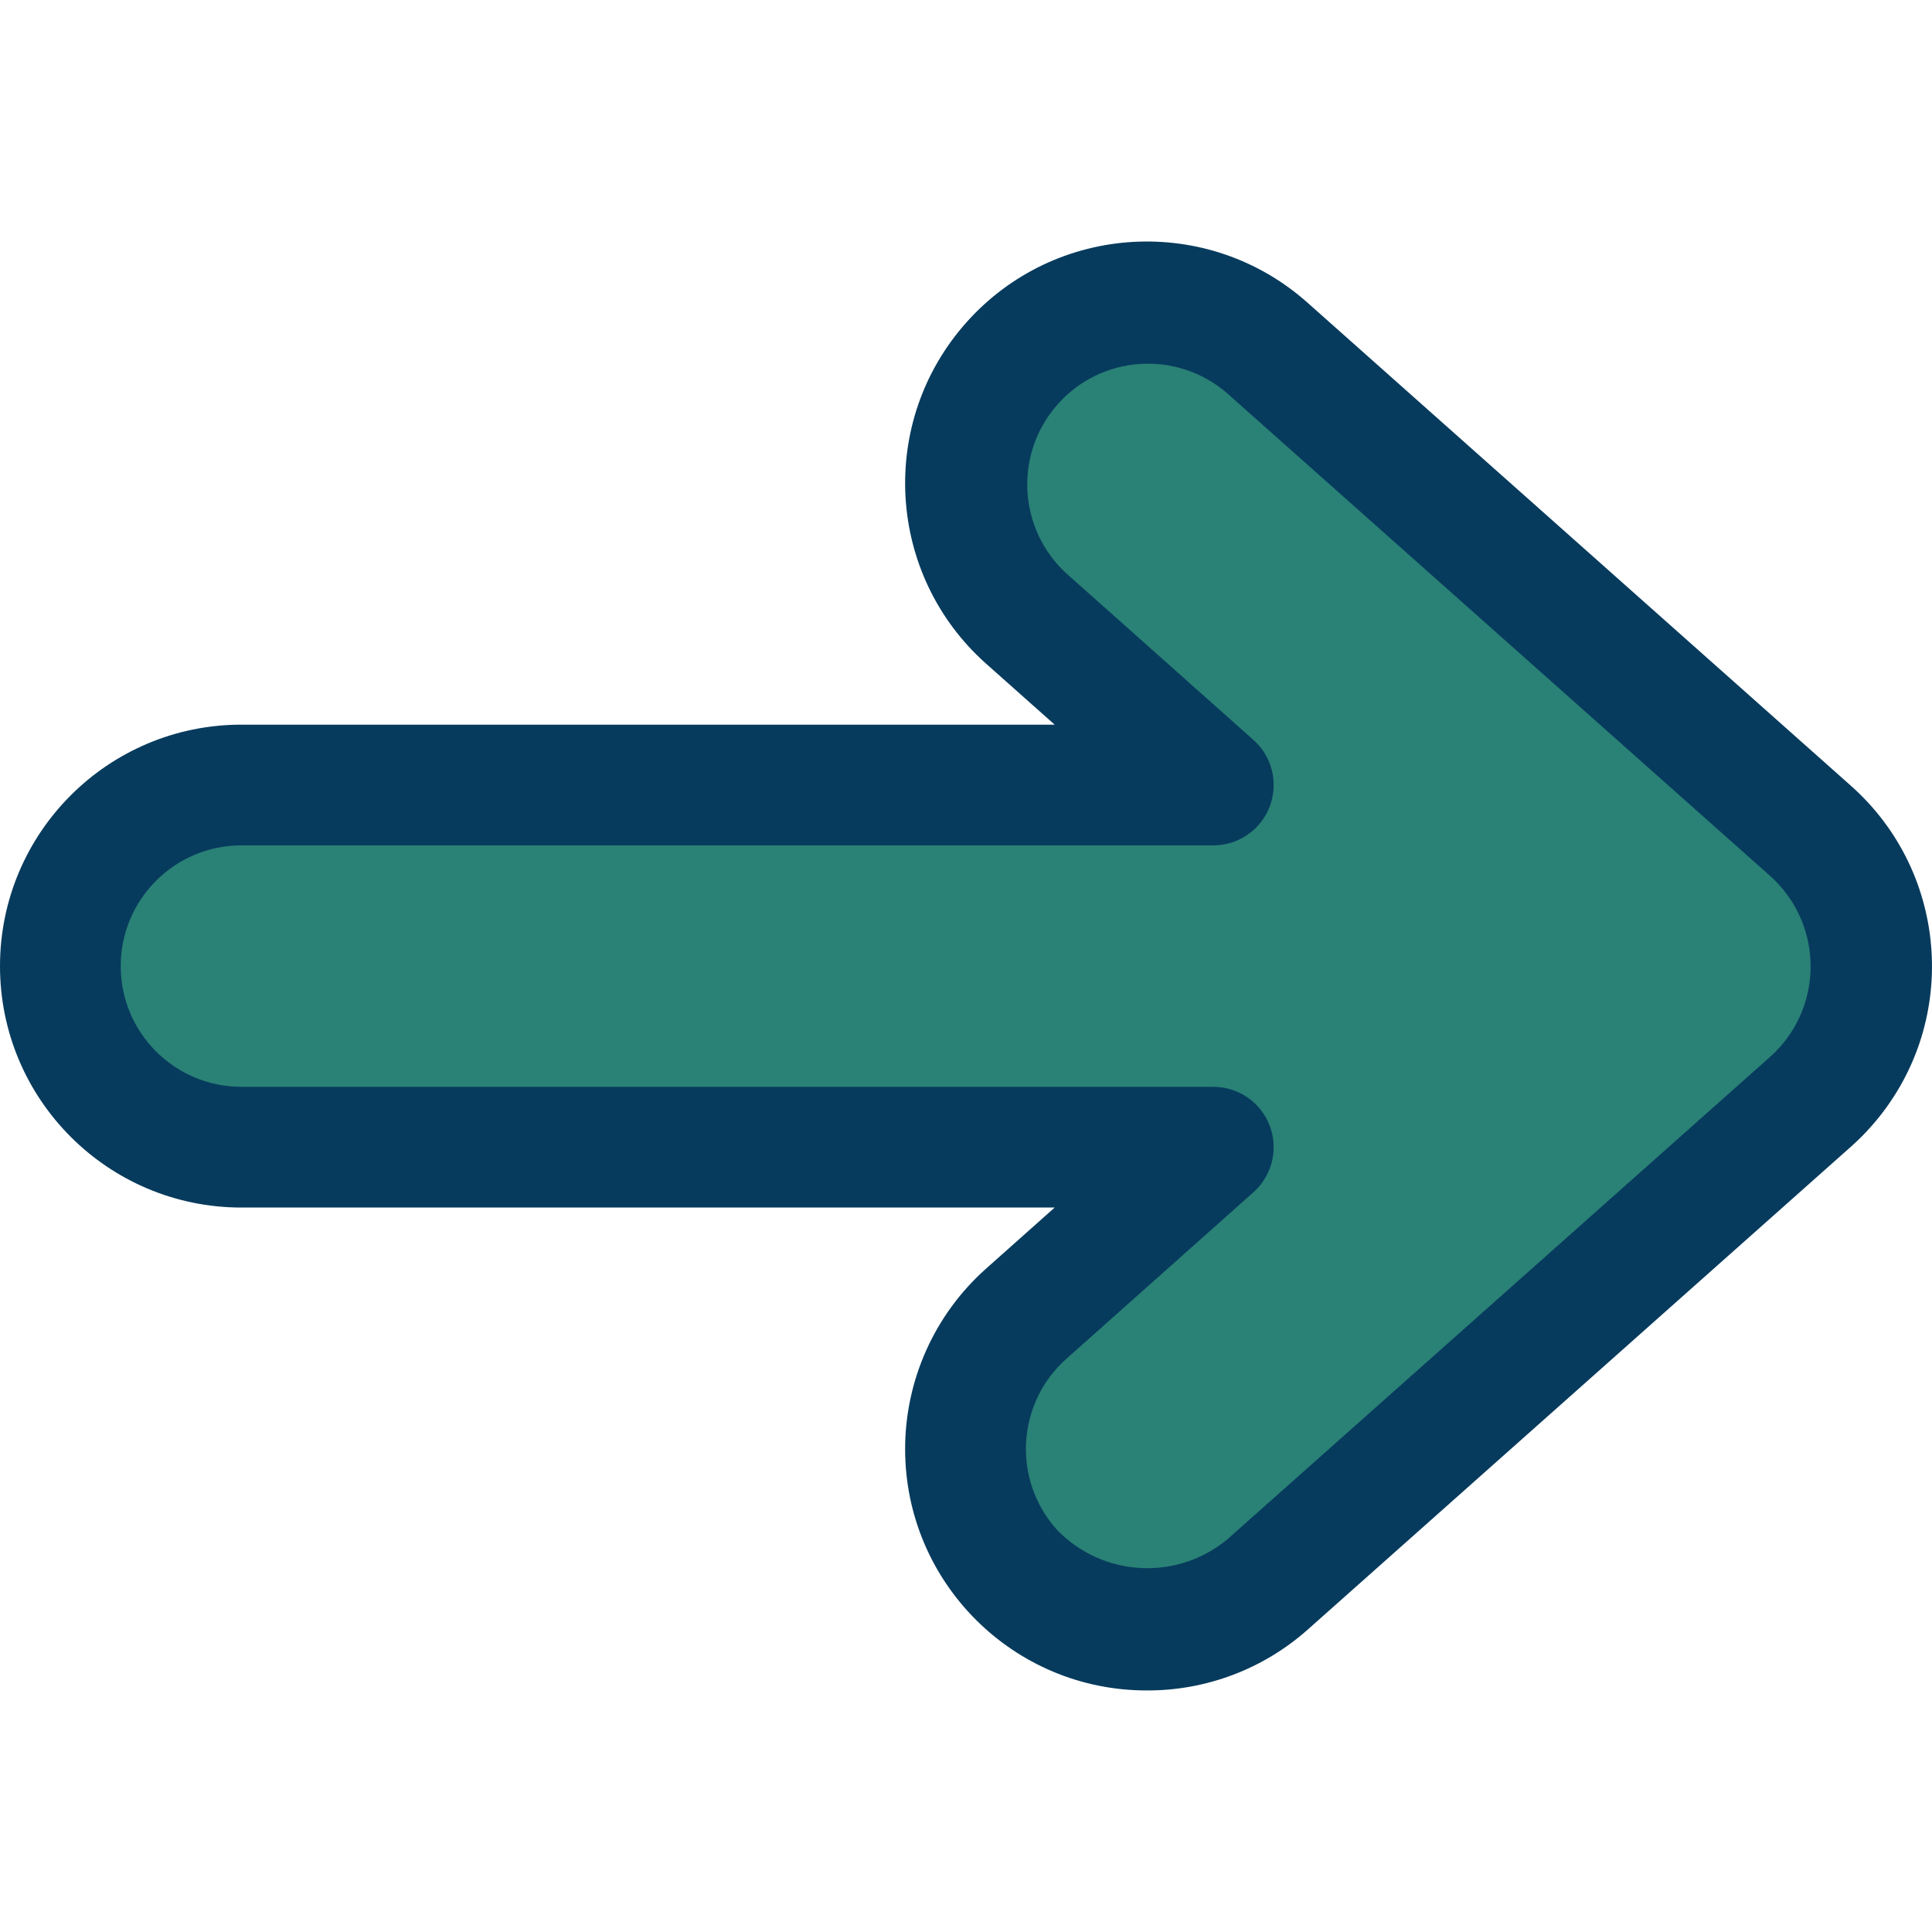 <svg width="37" height="37" viewBox="0 0 37 37" fill="none" xmlns="http://www.w3.org/2000/svg">
<path d="M23.236 15.034L19.652 11.844C18.222 10.567 18.098 8.372 19.375 6.942C20.651 5.512 22.846 5.388 24.276 6.665L34.68 15.913C36.11 17.187 36.236 19.379 34.962 20.809C34.874 20.909 34.779 21.003 34.68 21.091L24.276 30.34C23.64 30.908 22.817 31.221 21.964 31.218C20.049 31.221 18.494 29.671 18.491 27.755C18.489 26.764 18.912 25.82 19.652 25.161L23.236 21.97H4.624C2.709 21.97 1.156 20.417 1.156 18.502C1.156 16.587 2.709 15.034 4.624 15.034H23.236Z" fill="#2A8176"/>
<path d="M21.964 32.374C19.41 32.377 17.337 30.309 17.334 27.755C17.333 26.434 17.897 25.174 18.884 24.296L20.198 23.126H4.624C2.07 23.126 0 21.056 0 18.502C0 15.948 2.07 13.878 4.624 13.878H20.198L18.882 12.708C16.974 11.007 16.807 8.081 18.509 6.173C20.21 4.265 23.136 4.098 25.044 5.8L35.447 15.048C37.356 16.744 37.529 19.667 35.832 21.576C35.712 21.712 35.583 21.84 35.447 21.961L25.044 31.209C24.196 31.963 23.099 32.378 21.964 32.374ZM4.624 16.19C3.347 16.19 2.312 17.225 2.312 18.502C2.312 19.779 3.347 20.814 4.624 20.814H23.235C23.874 20.814 24.392 21.331 24.392 21.97C24.392 22.3 24.25 22.615 24.003 22.835L20.422 26.023C19.468 26.872 19.384 28.333 20.233 29.287C20.235 29.289 20.237 29.292 20.239 29.294C21.111 30.203 22.537 30.283 23.506 29.479L33.91 20.231C34.862 19.371 34.936 17.901 34.075 16.949C34.023 16.892 33.968 16.836 33.91 16.784L23.506 7.536C22.544 6.696 21.084 6.794 20.244 7.756C19.419 8.7 19.497 10.13 20.419 10.979L24.003 14.169C24.481 14.593 24.524 15.323 24.101 15.801C23.881 16.048 23.566 16.19 23.235 16.19H4.624V16.19Z" fill="#073B5D"/>
</svg>

